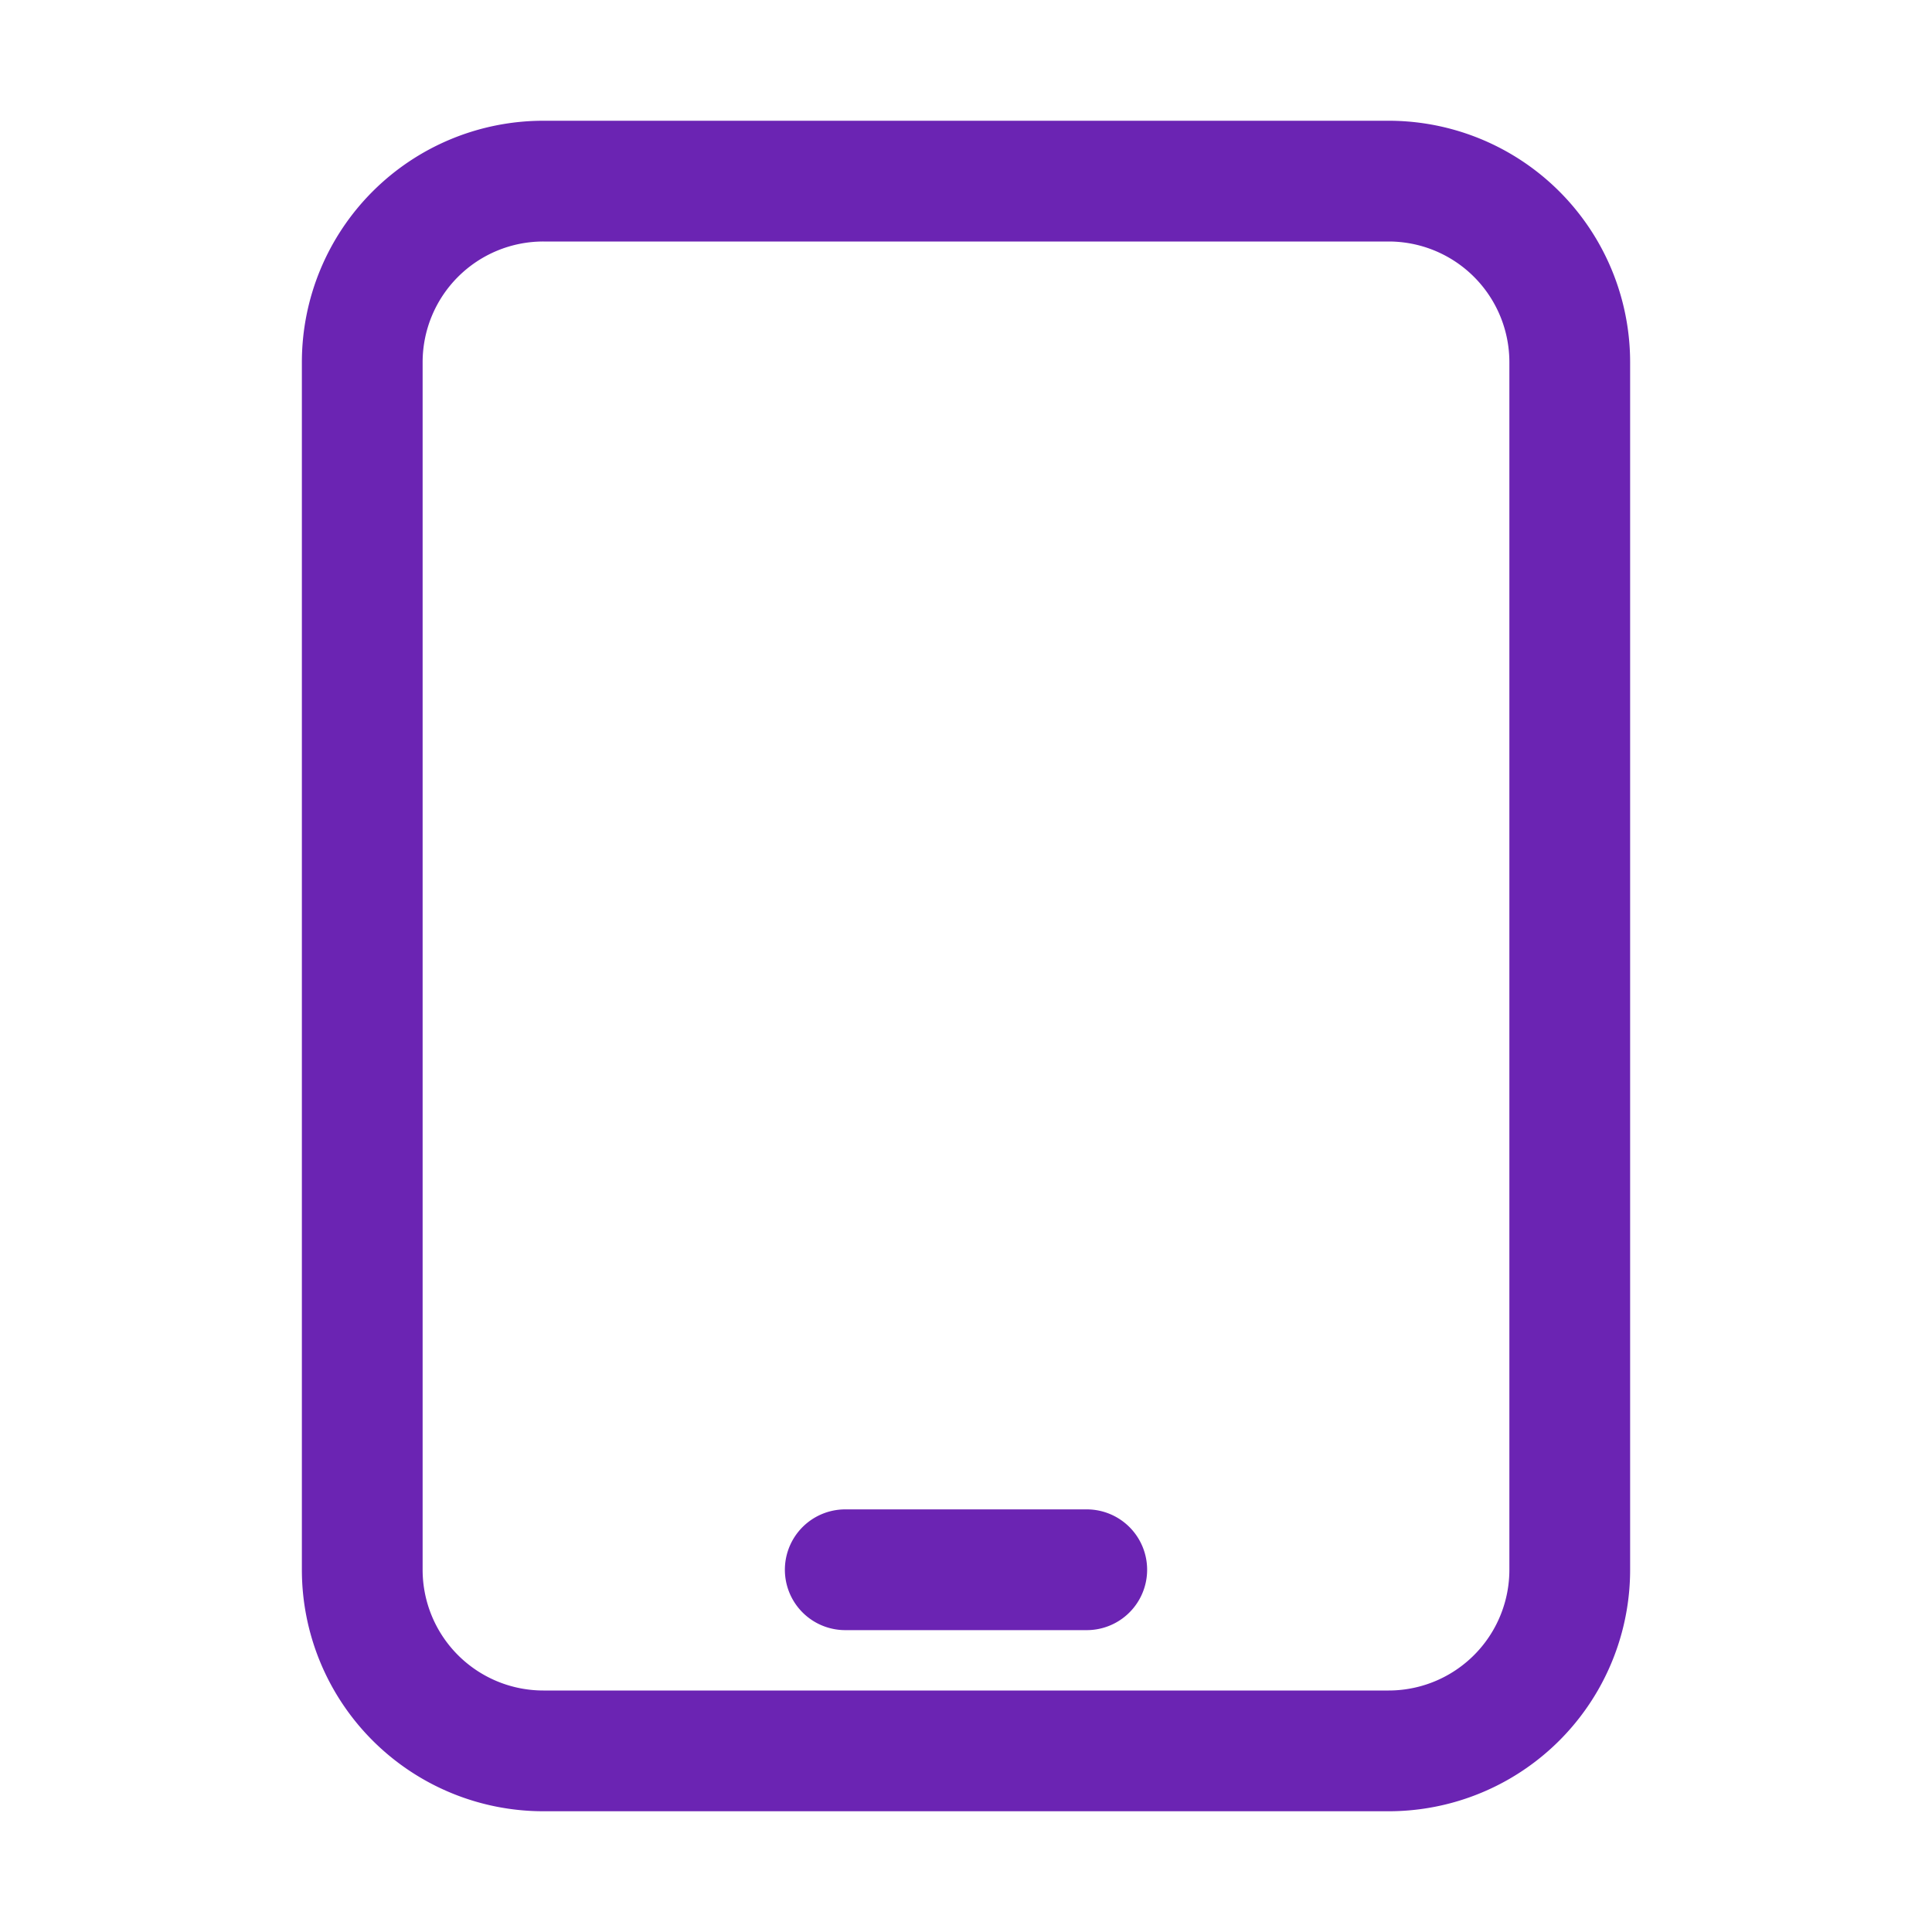 <svg xmlns="http://www.w3.org/2000/svg" viewBox="0 0 40 40" fill="none">
  <path stroke="#6b24b3" stroke-linecap="round" stroke-linejoin="round" stroke-width="2.5" d="M17.5 32.5h5m-11.25 3.75h17.5a3.75 3.75 0 003.75-3.75v-25a3.75 3.75 0 00-3.75-3.75h-17.5A3.75 3.75 0 007.5 7.5v25a3.75 3.75 0 003.75 3.75z"/>
</svg>